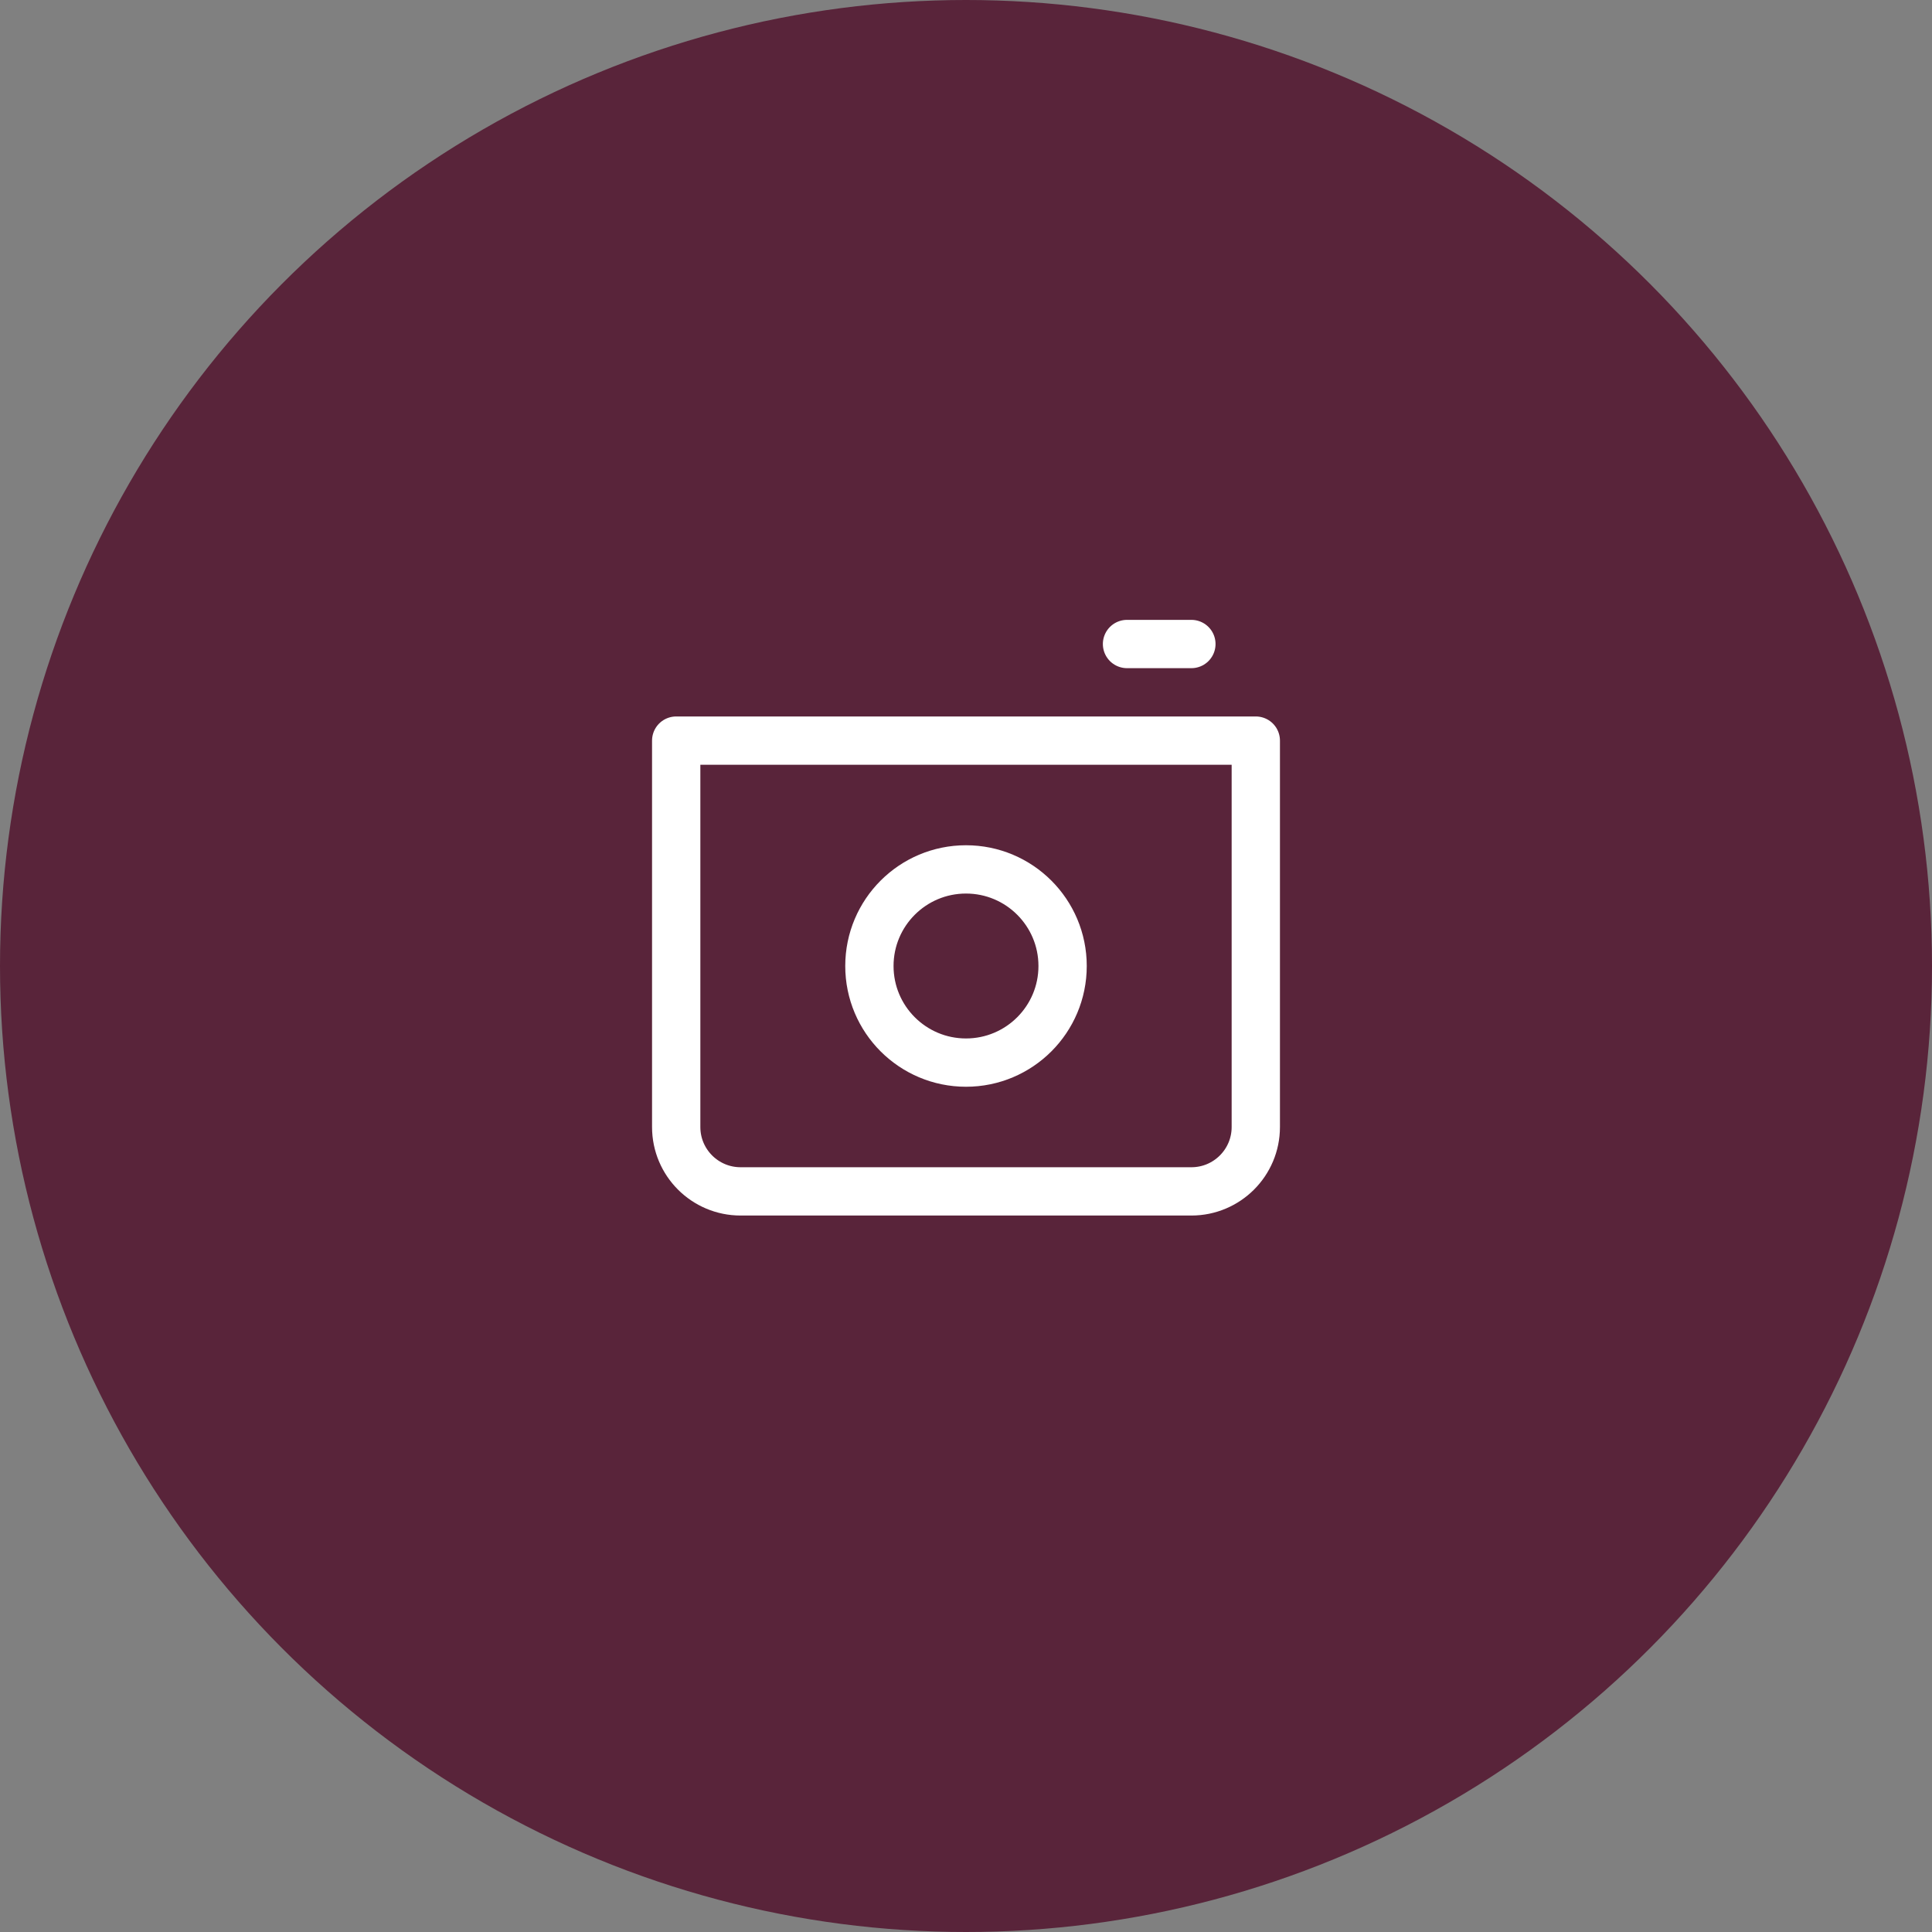 <?xml version="1.0" encoding="UTF-8"?> <svg xmlns="http://www.w3.org/2000/svg" width="50" height="50" viewBox="0 0 50 50" fill="none"><rect x="0" y="0" width="50" height="50" fill="#808080" stroke="none"/> <circle cx="25" cy="25" r="25" fill="#59243A"></circle> <path d="M17.5 19.167H32.5V29.167C32.5 30.087 31.754 30.833 30.833 30.833H19.167C18.246 30.833 17.5 30.087 17.5 29.167V19.167Z" stroke="white" stroke-width="1.25" stroke-linejoin="round"></path> <circle cx="25" cy="25" r="2.5" stroke="white" stroke-width="1.25" stroke-linecap="round" stroke-linejoin="round"></circle> <path d="M29.167 16.667L30.833 16.667" stroke="white" stroke-width="1.25" stroke-linecap="round" stroke-linejoin="round"></path> </svg> 